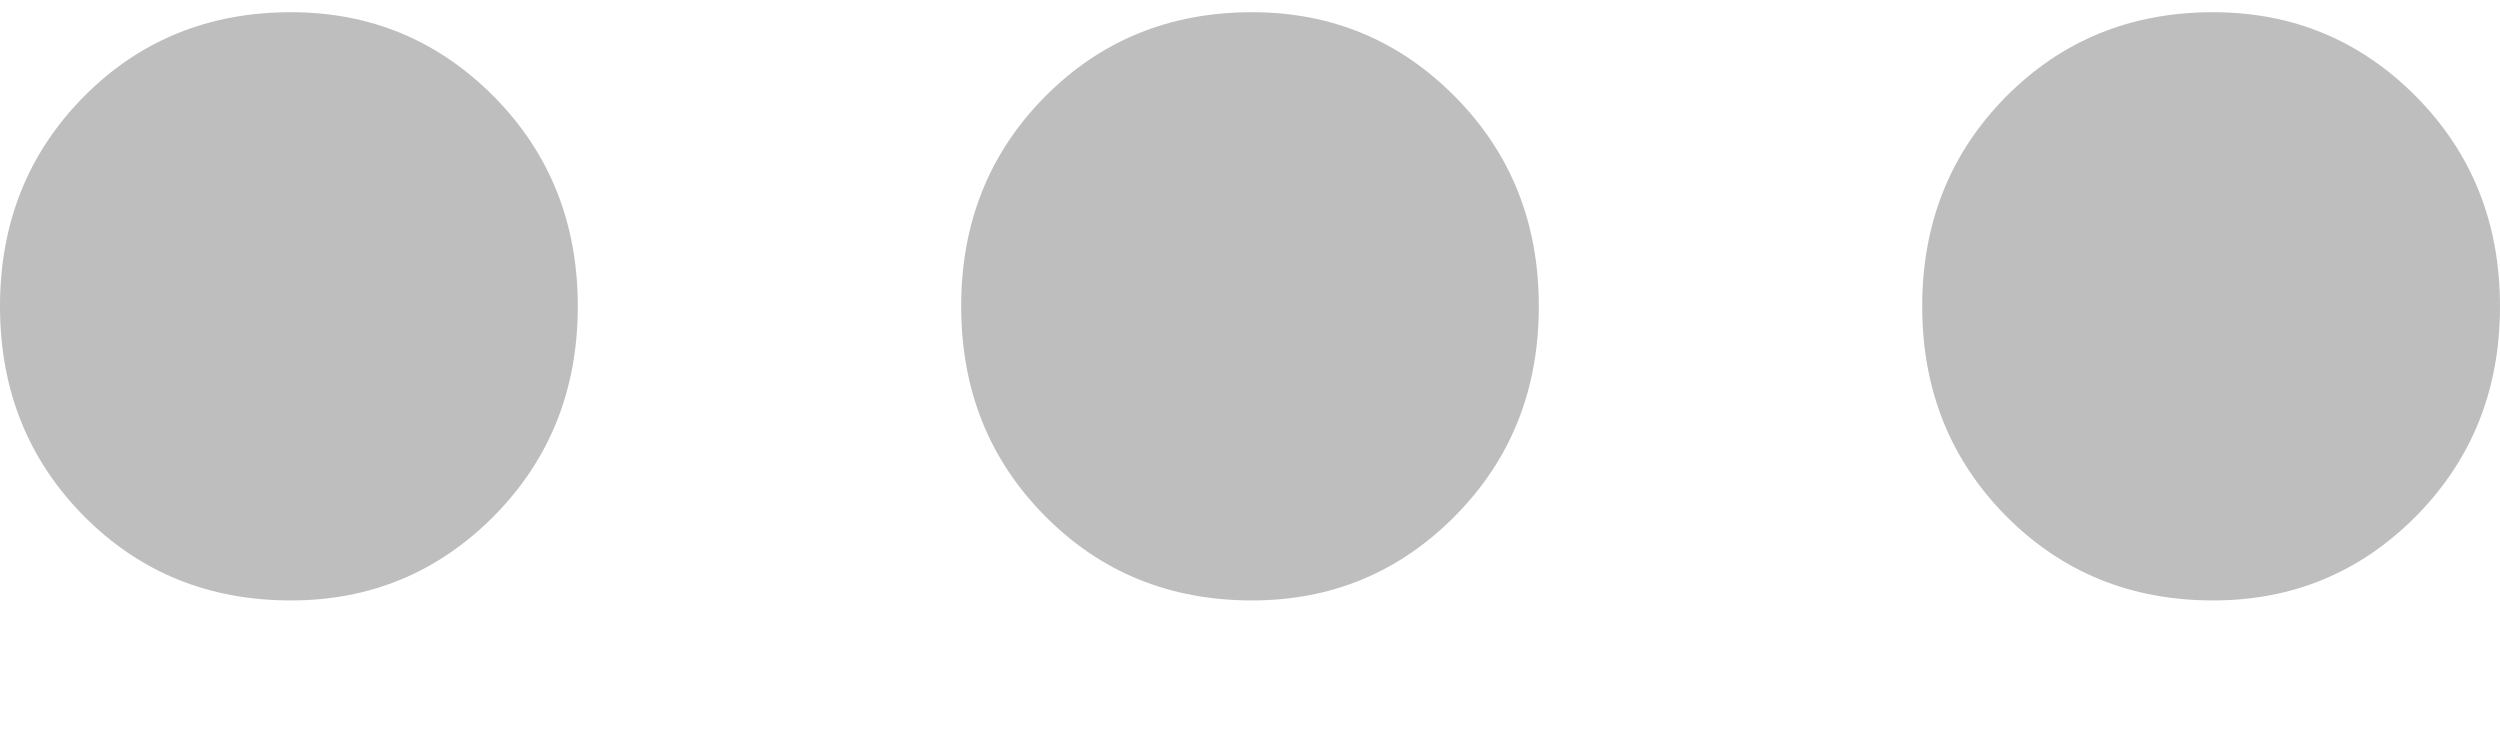 <svg width="17" height="5" viewBox="0 0 17 5" fill="none" xmlns="http://www.w3.org/2000/svg">
    <path d="M1.978 4.083C1.418 4.083 0.948 3.891 0.569 3.508C0.19 3.124 0 2.649 0 2.083C0 1.517 0.19 1.042 0.569 0.658C0.948 0.275 1.418 0.083 1.978 0.083C2.52 0.083 2.98 0.275 3.36 0.658C3.739 1.042 3.929 1.517 3.929 2.083C3.929 2.649 3.739 3.124 3.36 3.508C2.98 3.891 2.52 4.083 1.978 4.083Z" fill="#BEBEBE"/>
    <path d="M8.514 4.083C7.954 4.083 7.484 3.891 7.105 3.508C6.725 3.124 6.536 2.649 6.536 2.083C6.536 1.517 6.725 1.042 7.105 0.658C7.484 0.275 7.954 0.083 8.514 0.083C9.055 0.083 9.516 0.275 9.895 0.658C10.275 1.042 10.464 1.517 10.464 2.083C10.464 2.649 10.275 3.124 9.895 3.508C9.516 3.891 9.055 4.083 8.514 4.083Z" fill="#BEBEBE"/>
    <path d="M15.049 4.083C14.489 4.083 14.02 3.891 13.64 3.508C13.261 3.124 13.071 2.649 13.071 2.083C13.071 1.517 13.261 1.042 13.64 0.658C14.02 0.275 14.489 0.083 15.049 0.083C15.591 0.083 16.052 0.275 16.431 0.658C16.81 1.042 17 1.517 17 2.083C17 2.649 16.81 3.124 16.431 3.508C16.052 3.891 15.591 4.083 15.049 4.083Z" fill="#BEBEBE"/>
</svg>


